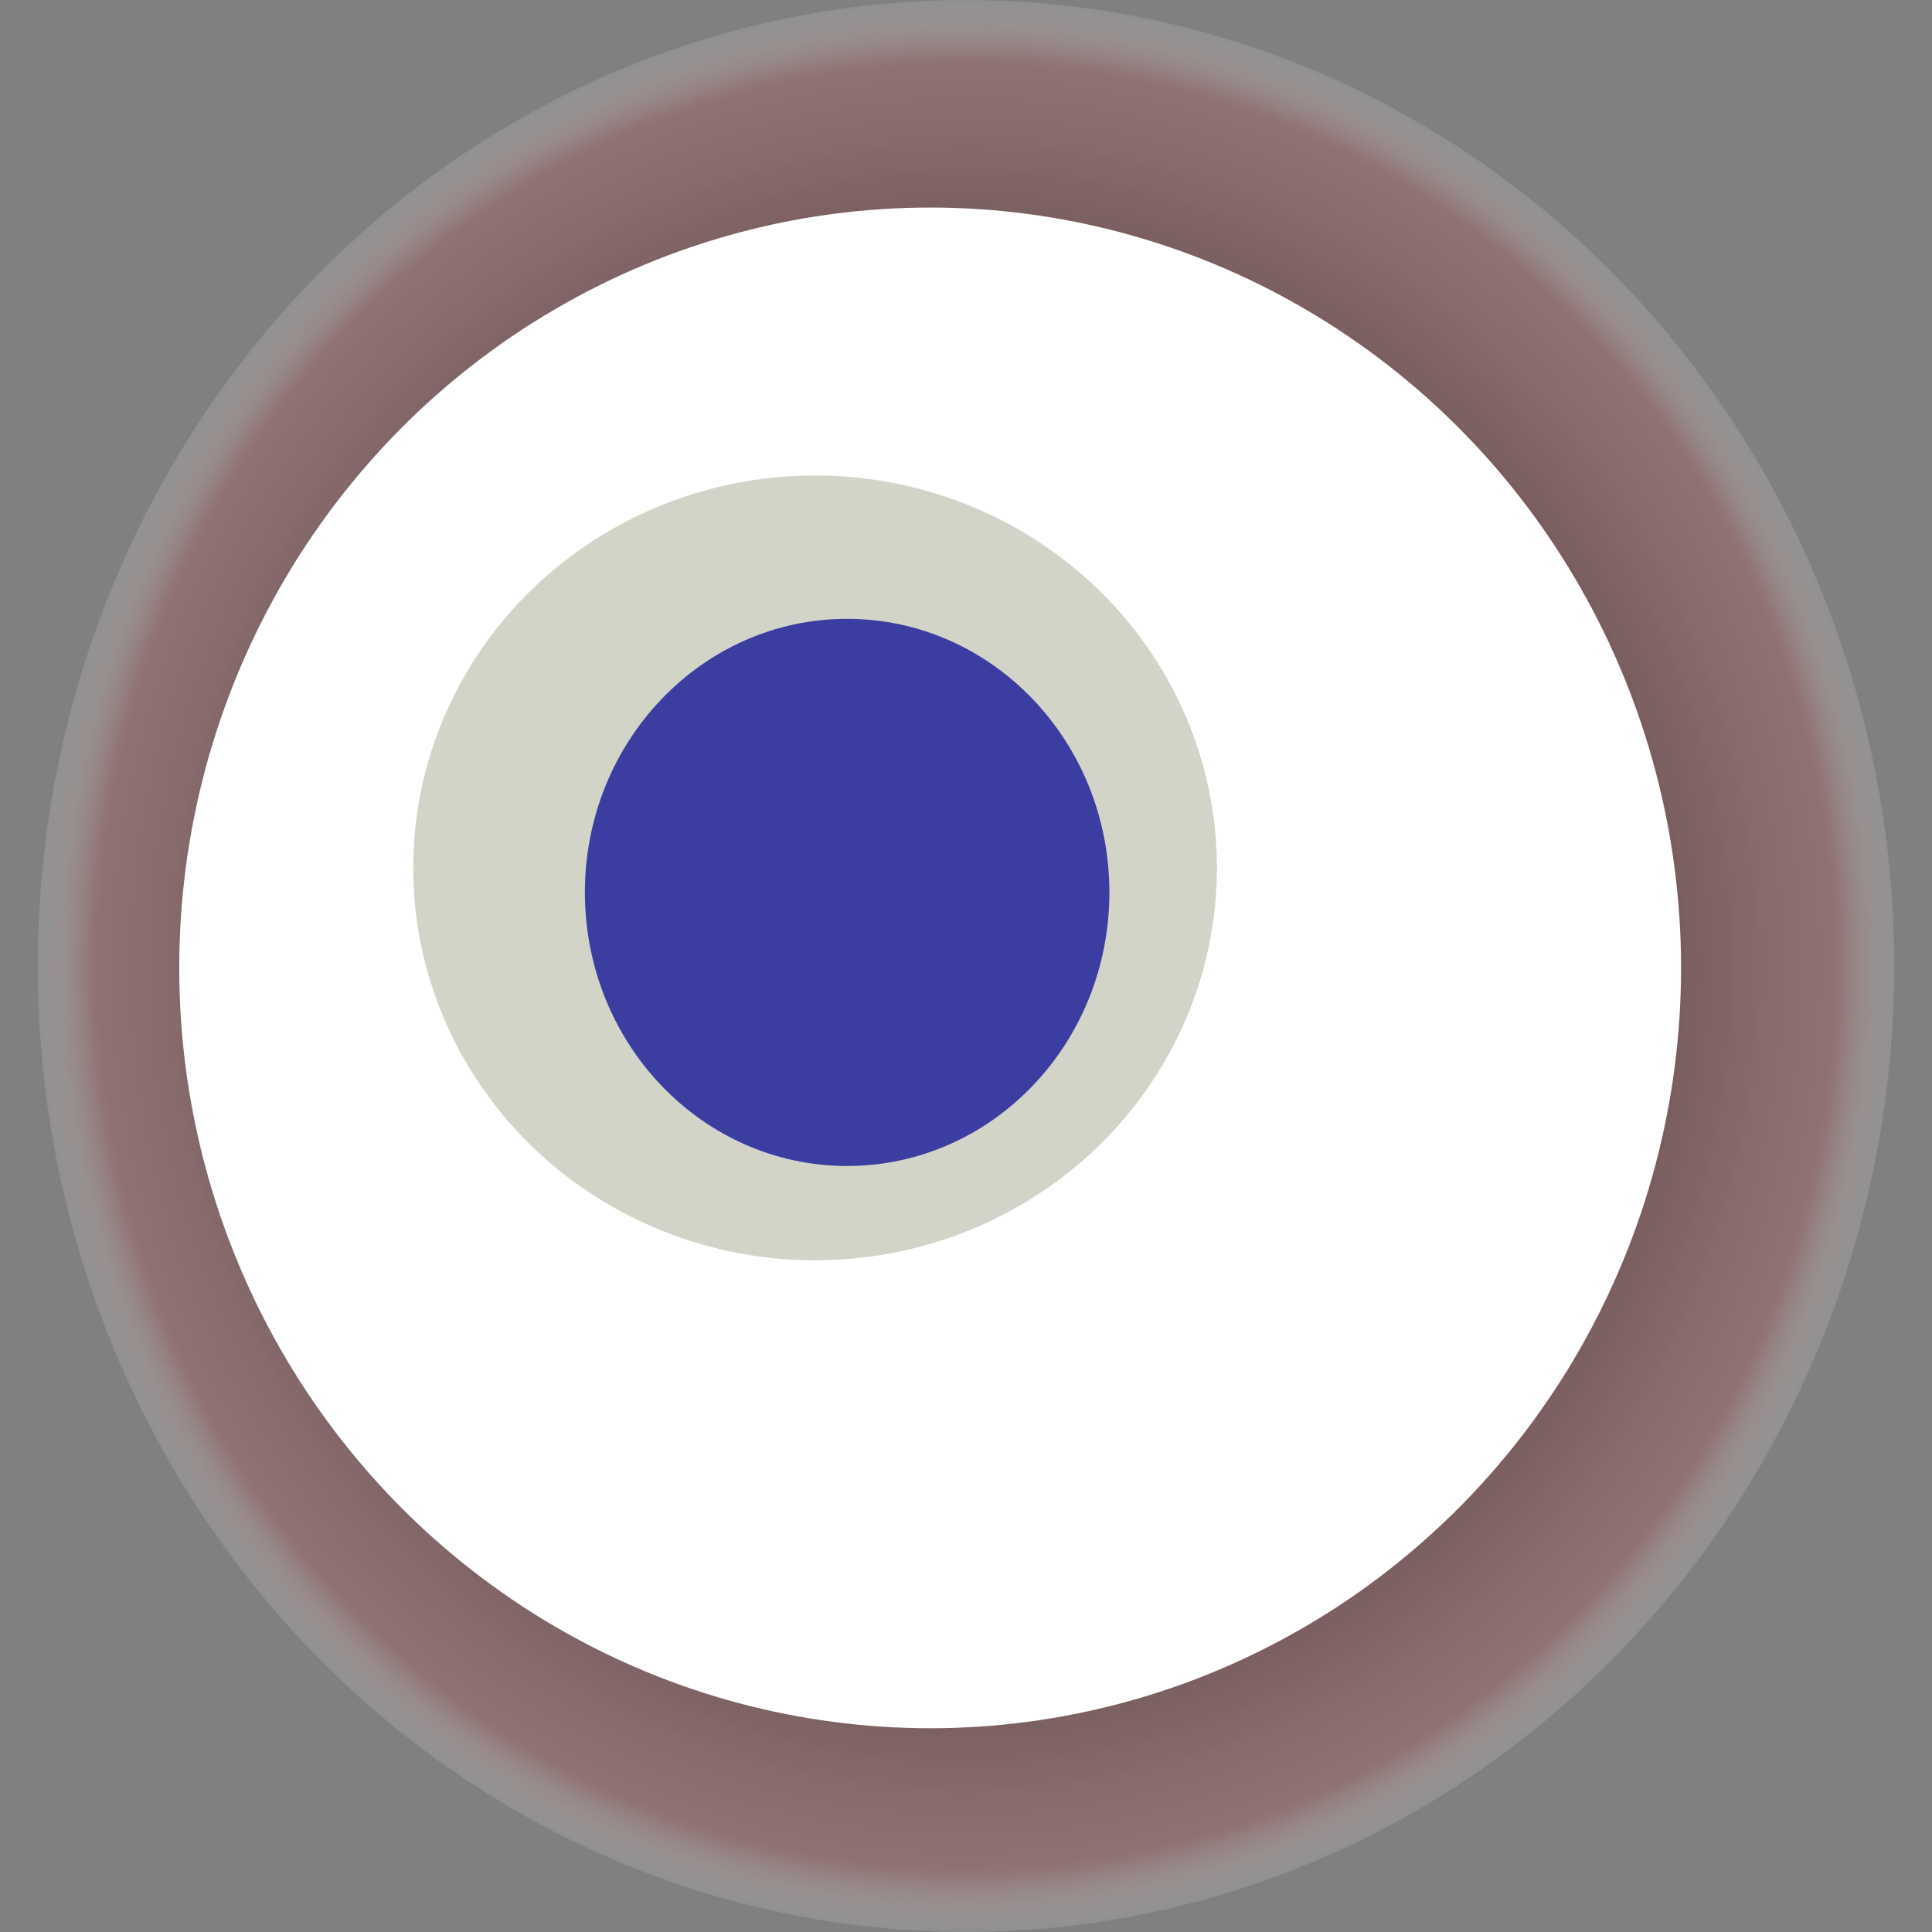 <svg width="1024" height="1024" xmlns="http://www.w3.org/2000/svg"><rect width="100%" height="100%" fill="#808080" stroke="none"/><g><title>0x245535c8e074f27cfb0fb1c23cf47a51d5fd9225</title><ellipse ry="512" rx="492" cy="512" cx="512" fill="url(#e_1_g)"/><ellipse ry="403" rx="398" cy="513" cx="493" fill="#FFF"/><ellipse ry="208" rx="213" cy="460" cx="432" fill="rgba(104,112,72,0.3)"/><ellipse ry="145" rx="139" cy="473" cx="449" fill="rgba(22, 24, 150, 0.8)"/><animateTransform attributeName="transform" begin="0s" dur="9s" type="rotate" from="360 512 512" to="0 512 512" repeatCount="indefinite"/><defs><radialGradient id="e_1_g"><stop offset="30%" stop-color="#000"/><stop offset="93%" stop-color="rgba(160,101,104,0.5)"/><stop offset="100%" stop-color="rgba(255,255,255,0.1)"/></radialGradient></defs></g></svg>